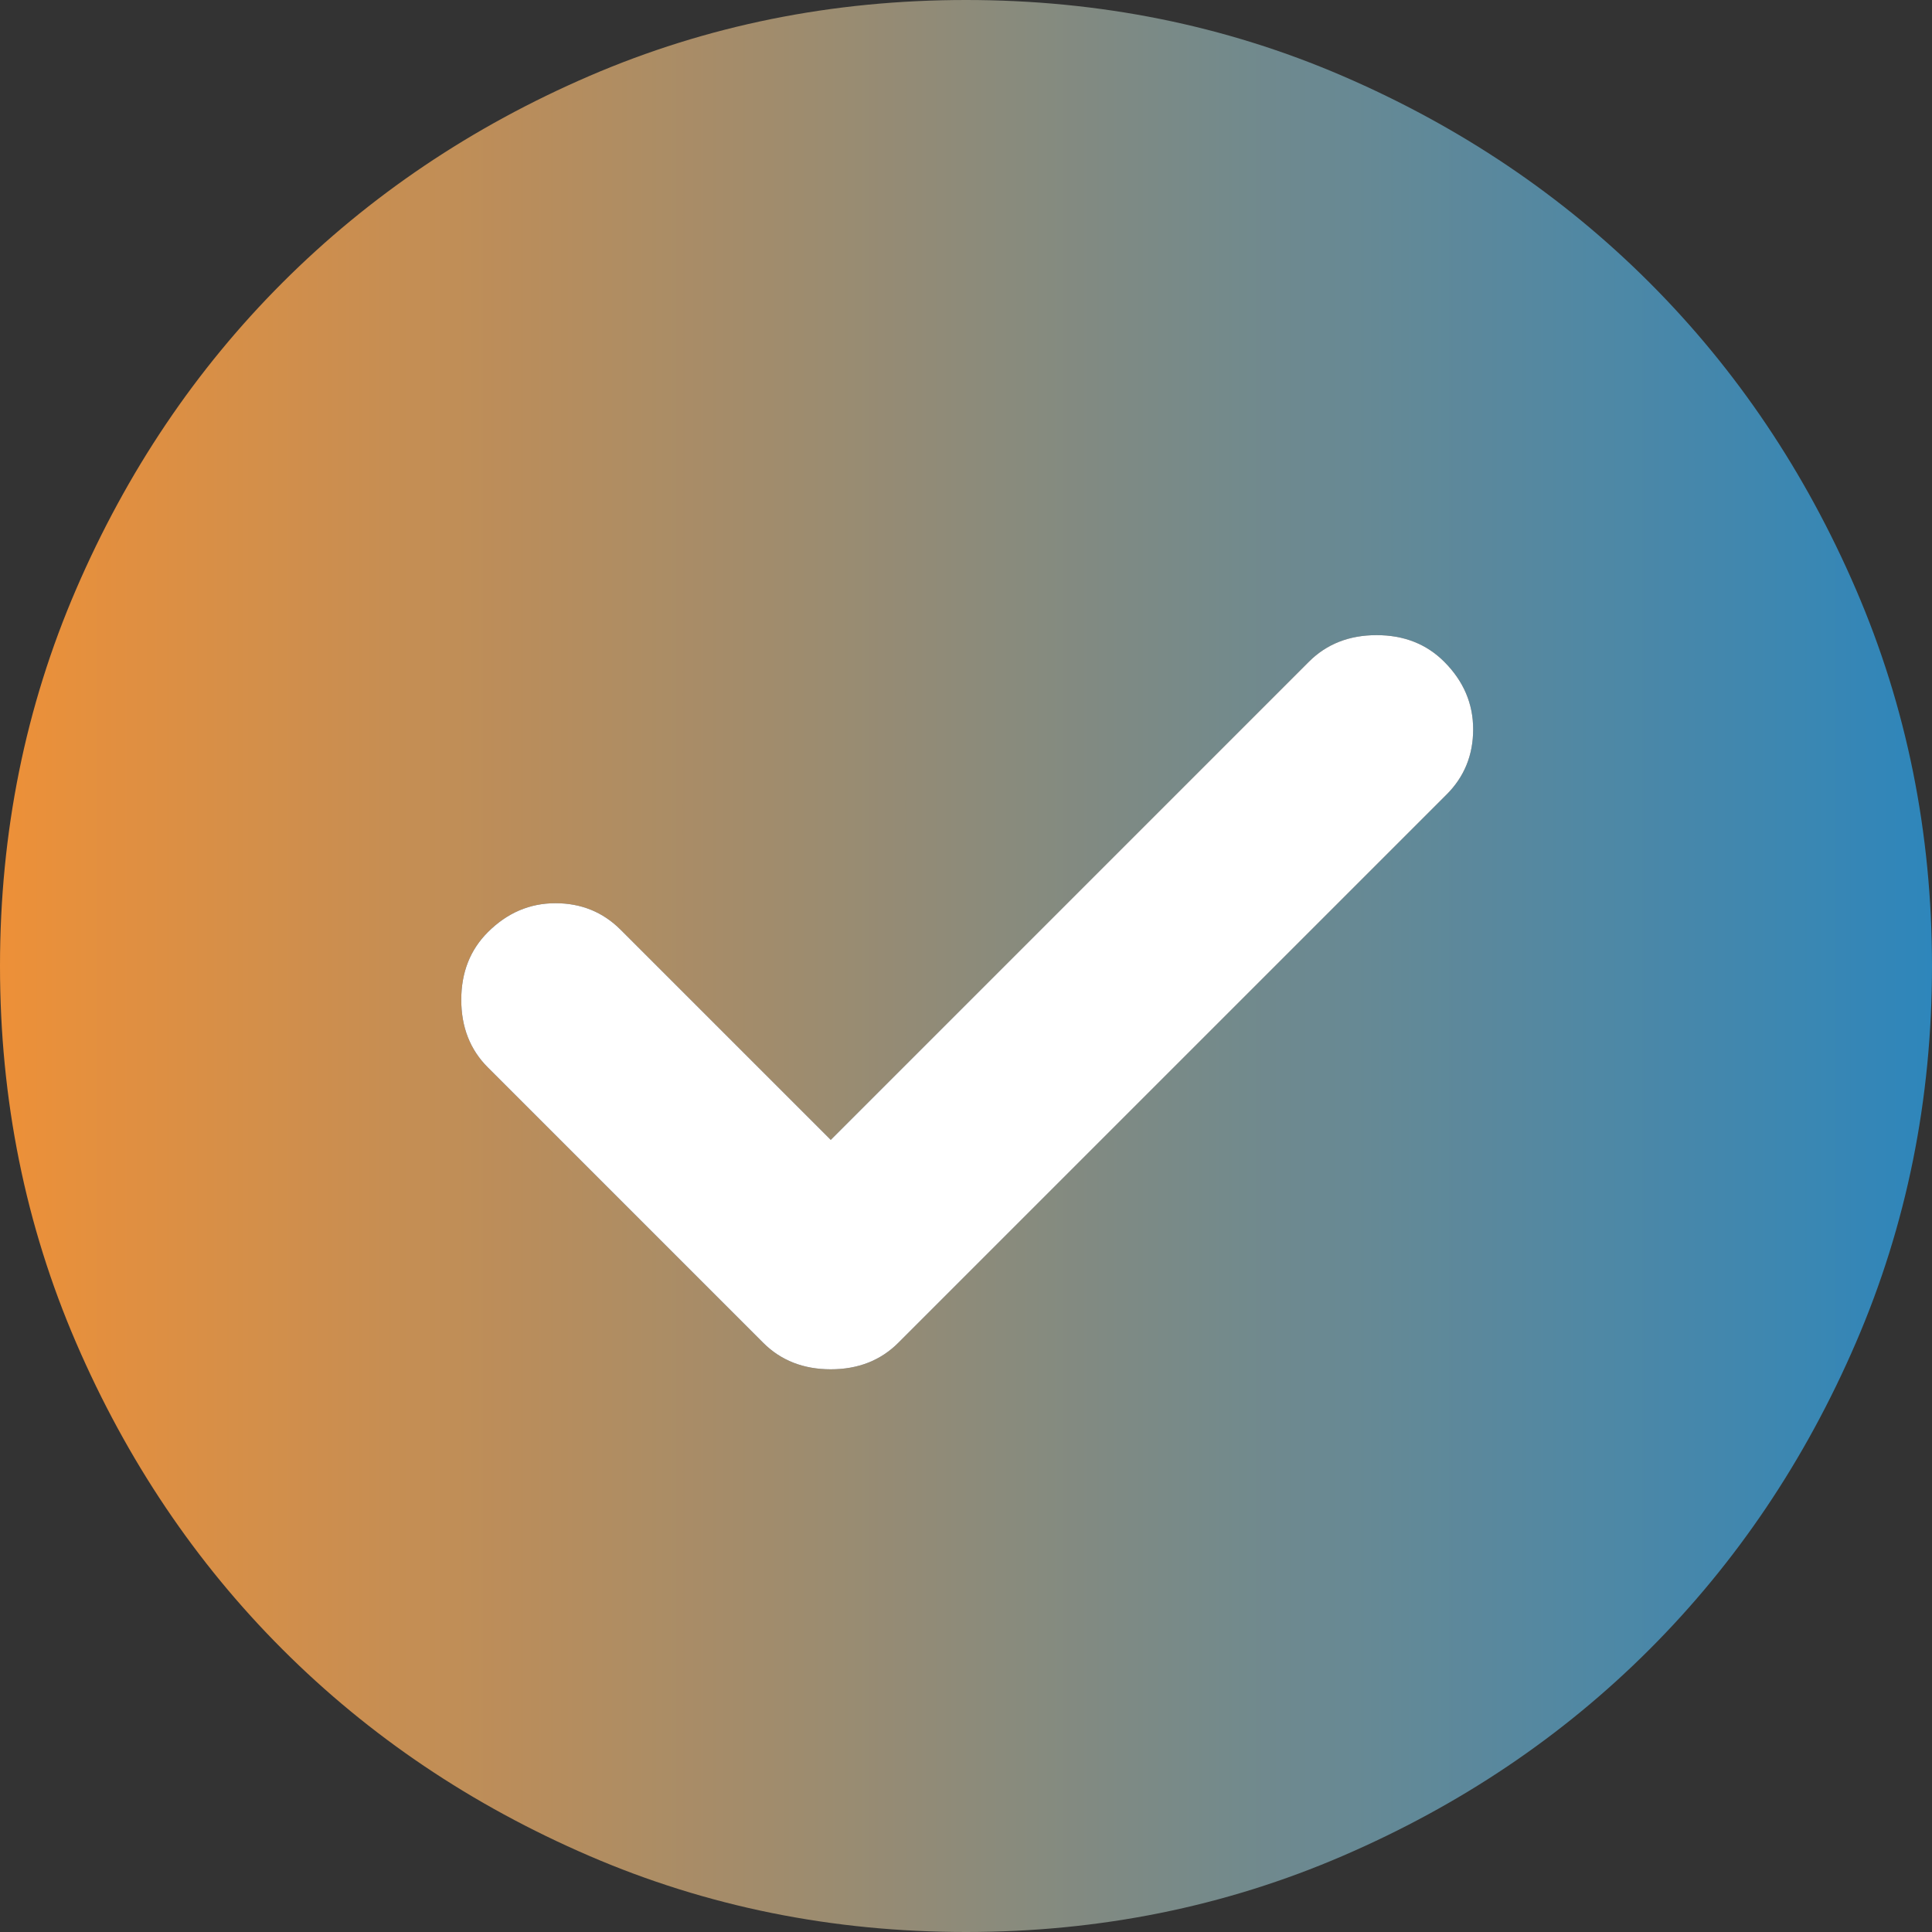 <svg xmlns="http://www.w3.org/2000/svg" width="80" height="80" viewBox="0 0 80 80" fill="none"><rect x="0" y="0" width="80" height="80" fill="#333333" stroke="none"/><path d="M34.4 47.2L25.7 38.5C24.967 37.767 24.067 37.4 23 37.4C21.933 37.4 21 37.8 20.2 38.6C19.467 39.333 19.1 40.267 19.1 41.4C19.1 42.533 19.467 43.467 20.2 44.2L31.6 55.6C32.333 56.333 33.267 56.7 34.4 56.7C35.533 56.7 36.467 56.333 37.2 55.6L59.9 32.9C60.633 32.167 61 31.267 61 30.2C61 29.133 60.6 28.2 59.8 27.4C59.067 26.667 58.133 26.3 57 26.3C55.867 26.3 54.933 26.667 54.2 27.4L34.4 47.2ZM40 80C34.467 80 29.267 78.949 24.4 76.848C19.533 74.749 15.3 71.9 11.7 68.3C8.1 64.7 5.251 60.467 3.152 55.6C1.051 50.733 0 45.533 0 40C0 34.467 1.051 29.267 3.152 24.4C5.251 19.533 8.1 15.3 11.7 11.7C15.3 8.1 19.533 5.249 24.4 3.148C29.267 1.049 34.467 0 40 0C45.533 0 50.733 1.049 55.6 3.148C60.467 5.249 64.7 8.1 68.3 11.7C71.9 15.3 74.749 19.533 76.848 24.4C78.949 29.267 80 34.467 80 40C80 45.533 78.949 50.733 76.848 55.6C74.749 60.467 71.9 64.7 68.3 68.3C64.7 71.9 60.467 74.749 55.6 76.848C50.733 78.949 45.533 80 40 80Z" fill="url(#paint0_linear_1616_888)"></path><path d="M34.4 47.2L25.7 38.5C24.967 37.767 24.067 37.4 23 37.4C21.933 37.4 21 37.8 20.2 38.6C19.467 39.333 19.1 40.267 19.1 41.4C19.1 42.533 19.467 43.467 20.2 44.2L31.6 55.6C32.333 56.333 33.267 56.7 34.4 56.7C35.533 56.7 36.467 56.333 37.2 55.6L59.9 32.9C60.633 32.167 61 31.267 61 30.2C61 29.133 60.6 28.2 59.8 27.4C59.067 26.667 58.133 26.3 57 26.3C55.867 26.3 54.933 26.667 54.2 27.4L34.4 47.2Z" fill="white"></path><defs><linearGradient id="paint0_linear_1616_888" x1="0" y1="40" x2="80" y2="40" gradientUnits="userSpaceOnUse"><stop stop-color="#ED9038"></stop><stop offset="1" stop-color="#2E86BB"></stop></linearGradient></defs></svg>